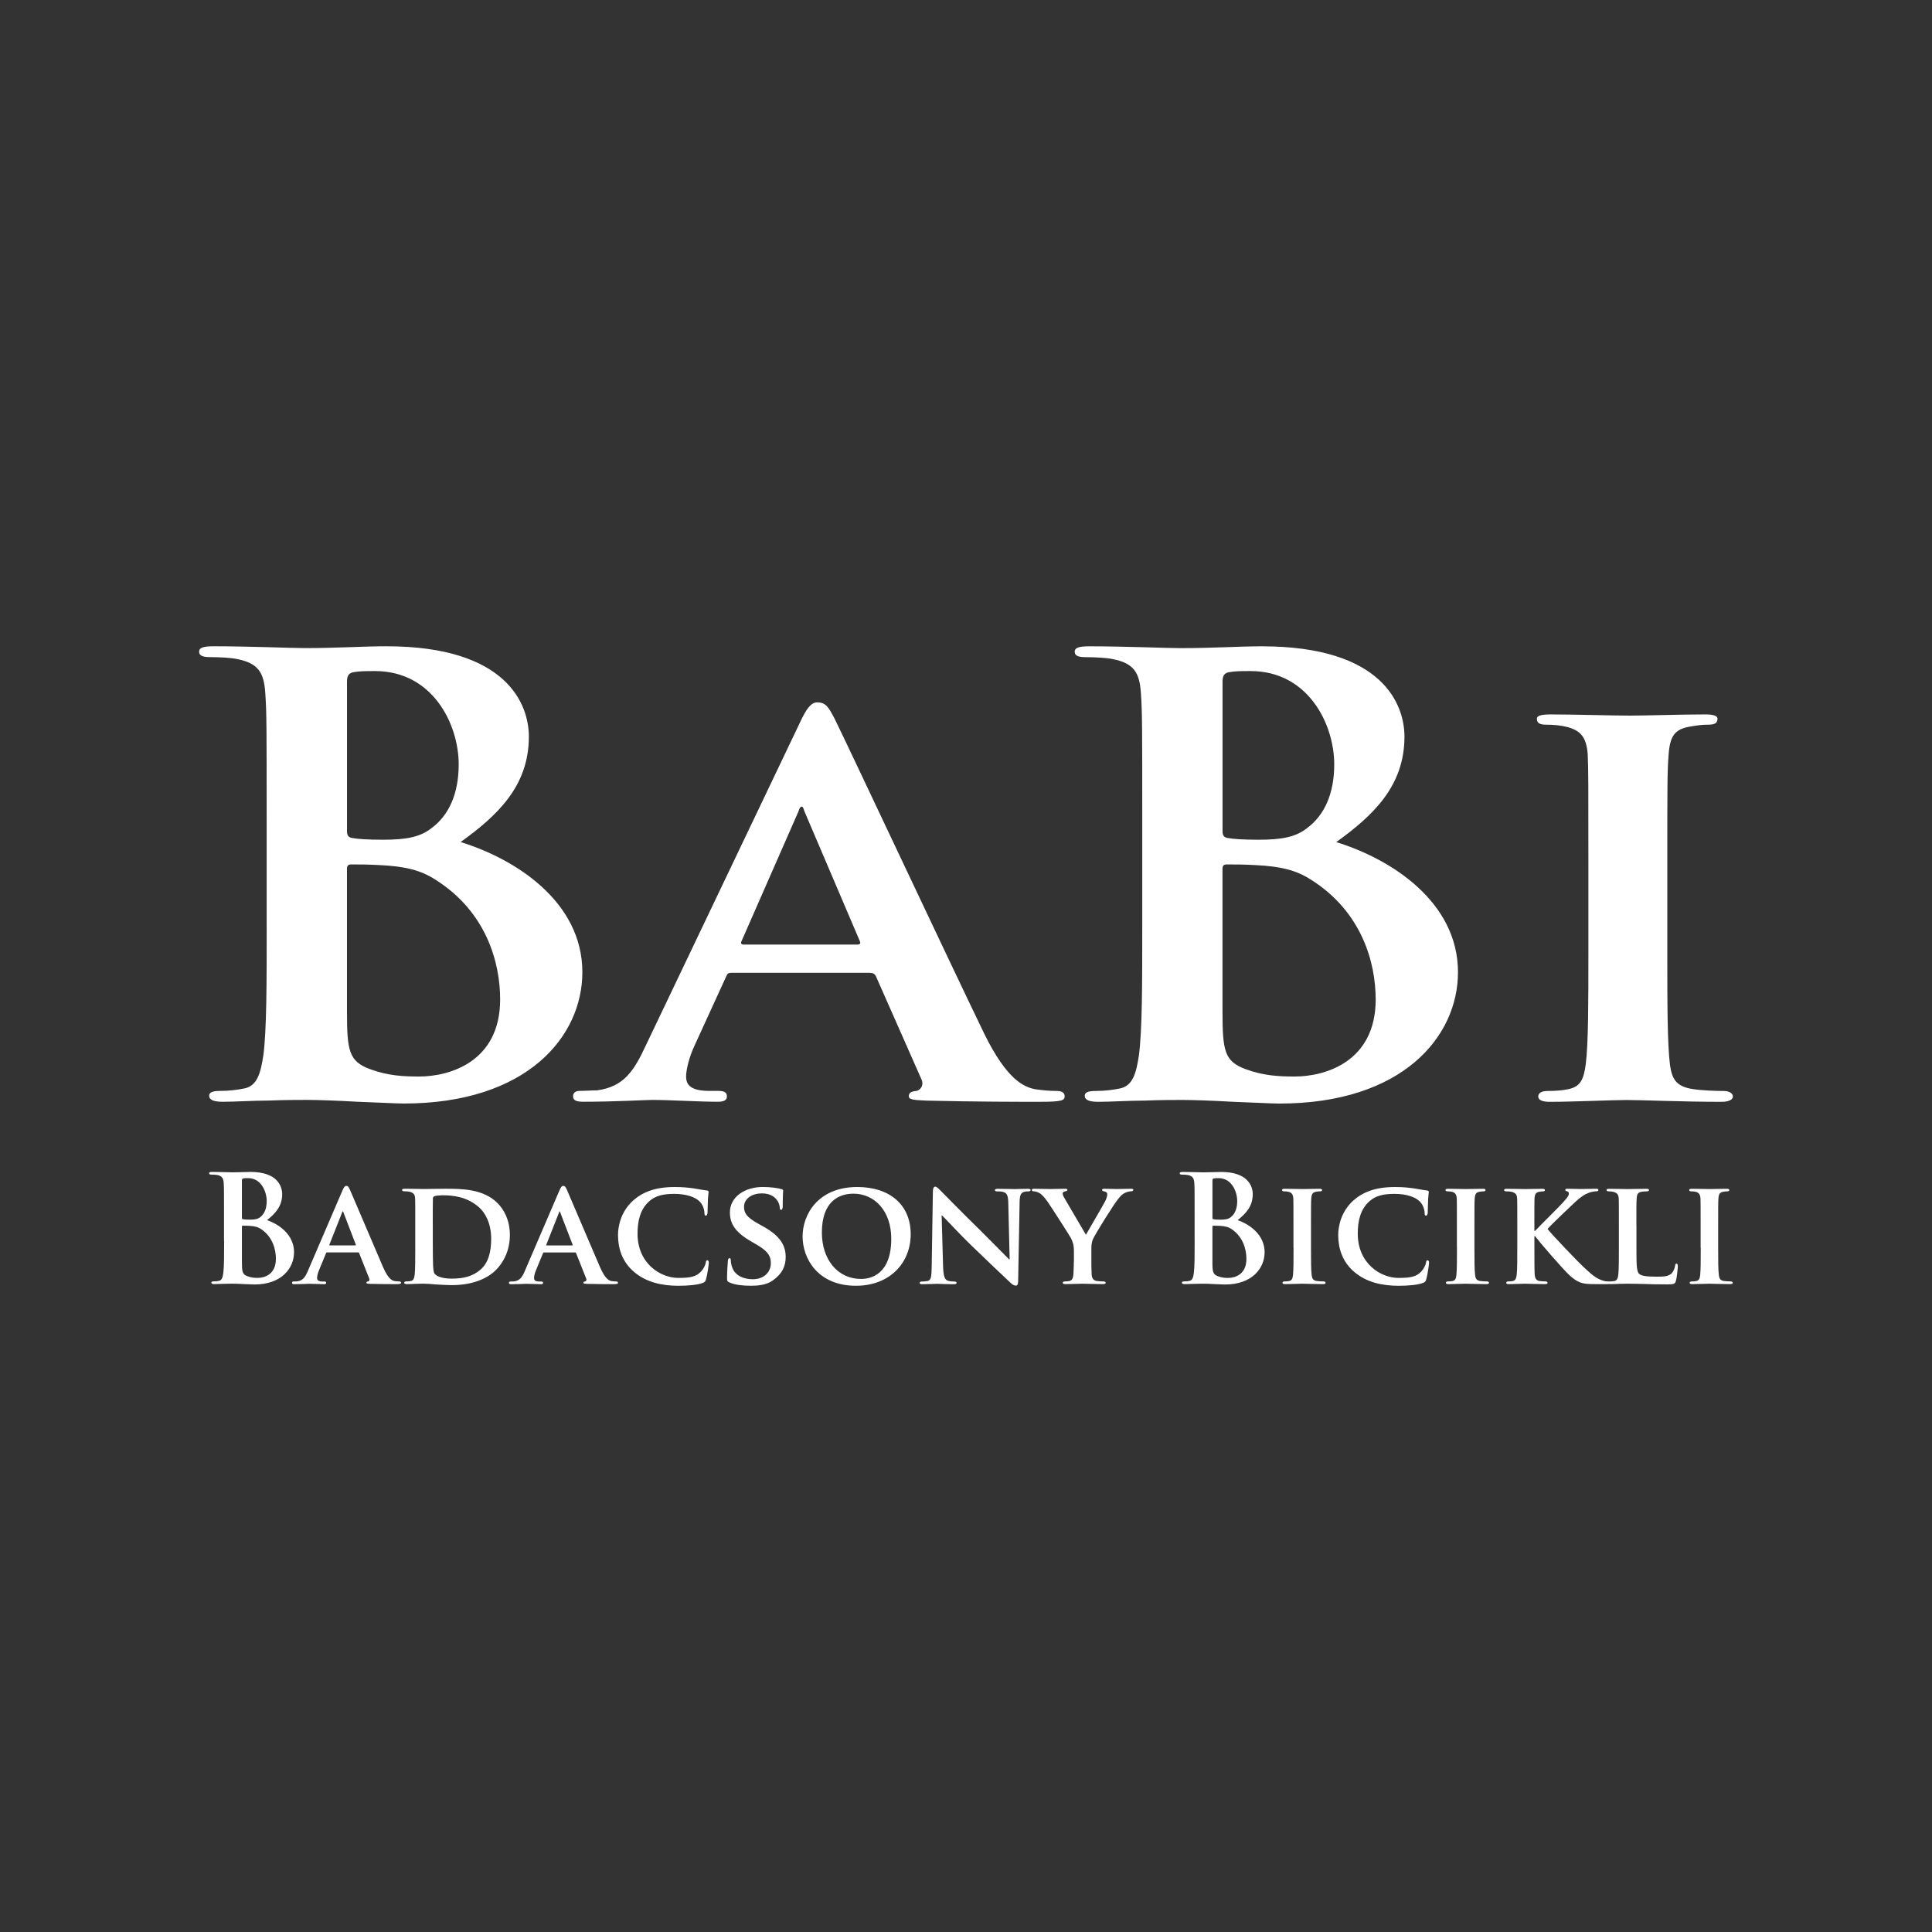 <?xml version="1.0" encoding="UTF-8" standalone="no"?>
<!-- Created with Inkscape (http://www.inkscape.org/) -->

<svg
   xmlns:dc="http://purl.org/dc/elements/1.1/"
   xmlns:cc="http://creativecommons.org/ns#"
   xmlns:rdf="http://www.w3.org/1999/02/22-rdf-syntax-ns#"
   xmlns:svg="http://www.w3.org/2000/svg"
   xmlns="http://www.w3.org/2000/svg"
   xmlns:sodipodi="http://sodipodi.sourceforge.net/DTD/sodipodi-0.dtd"
   xmlns:inkscape="http://www.inkscape.org/namespaces/inkscape"
   width="400"
   height="400"
   preserveAspectRatio="xMidYMid meet"
   viewBox="0 0 100 100"
   id="svg3091"
   version="1.1"
   inkscape:version="0.91 r13725"
   sodipodi:docname="icon-logo.svg">
  <rect x="0" y="0" width="100" height="100" fill="#333333" stroke="none"/>
  <defs
     id="defs3093" />
  <sodipodi:namedview
     id="base"
     pagecolor="#6b5e3f"
     bordercolor="#666666"
     borderopacity="1.0"
     inkscape:pageopacity="0.53333333"
     inkscape:pageshadow="2"
     inkscape:zoom="0.35"
     inkscape:cx="-376.5721"
     inkscape:cy="49.884027"
     inkscape:document-units="px"
     inkscape:current-layer="layer1"
     showgrid="false"
     fit-margin-top="0"
     fit-margin-left="0"
     fit-margin-right="0"
     fit-margin-bottom="0"
     inkscape:window-width="1266"
     inkscape:window-height="759"
     inkscape:window-x="653"
     inkscape:window-y="78"
     inkscape:window-maximized="0"
     showguides="true"
     inkscape:guide-bbox="true">
    <sodipodi:guide
       orientation="1,0"
       position="50.714,70.714"
       id="guide3031"
       inkscape:label=""
       inkscape:color="rgb(0,0,255)" />
    <sodipodi:guide
       position="50,50"
       orientation="0,1"
       id="guide3440"
       inkscape:label=""
       inkscape:color="rgb(0,0,255)" />
    <sodipodi:guide
       position="91.671,92.5"
       orientation="0,1"
       id="guide3442"
       inkscape:label=""
       inkscape:color="rgb(0,0,255)" />
    <sodipodi:guide
       position="82.833,7.5"
       orientation="0,1"
       id="guide3444"
       inkscape:label=""
       inkscape:color="rgb(0,0,255)" />
    <sodipodi:guide
       position="7.5,50"
       orientation="1,0"
       id="guide3446"
       inkscape:label=""
       inkscape:color="rgb(0,0,255)" />
    <sodipodi:guide
       position="92.5,50"
       orientation="1,0"
       id="guide3448"
       inkscape:label=""
       inkscape:color="rgb(0,0,255)" />
  </sodipodi:namedview>
  <g
     inkscape:label="1. réteg"
     inkscape:groupmode="layer"
     id="layer1"
     transform="translate(-328.937,-486.295)">
    <path
       d="m 342.741,534.28 c 0,2.868 0,5.332 -0.173,6.641 -0.139,0.905 -0.312,1.59 -1.003,1.715 -0.312,0.062 -0.728,0.125 -1.247,0.125 -0.416,0 -0.554,0.093 -0.554,0.249 0,0.219 0.242,0.312 0.692,0.312 0.692,0 1.592,-0.062 2.388,-0.062 0.831,-0.034 1.593,-0.034 1.973,-0.034 0.519,0 1.558,0.034 2.597,0.094 1.004,0.034 2.008,0.093 2.422,0.093 6.371,0 9.244,-3.461 9.244,-6.798 0,-3.648 -3.462,-5.862 -6.301,-6.735 1.905,-1.372 3.532,-2.9 3.532,-5.457 0,-1.653 -1.108,-4.677 -7.374,-4.677 -1.177,0 -2.528,0.094 -4.224,0.094 -0.692,0 -2.874,-0.094 -4.709,-0.094 -0.519,0 -0.761,0.062 -0.761,0.281 0,0.218 0.207,0.281 0.588,0.281 0.485,0 1.073,0.035 1.35,0.094 1.143,0.218 1.419,0.717 1.488,1.777 0.07,0.997 0.07,1.871 0.07,6.61 l 0,5.489 z m -2.203,16.255 c 0,0.706 0,1.312 -0.041,1.635 -0.028,0.222 -0.07,0.391 -0.223,0.422 -0.069,0.014 -0.161,0.028 -0.276,0.028 -0.092,0 -0.123,0.021 -0.123,0.062 0,0.055 0.055,0.077 0.153,0.077 0.154,0 0.353,-0.014 0.53,-0.014 0.184,-0.007 0.353,-0.007 0.437,-0.007 0.115,0 0.345,0.007 0.575,0.021 0.223,0.007 0.445,0.021 0.537,0.021 1.413,0 2.049,-0.852 2.049,-1.673 0,-0.898 -0.768,-1.443 -1.397,-1.658 0.422,-0.337 0.783,-0.713 0.783,-1.343 0,-0.407 -0.246,-1.152 -1.635,-1.152 -0.261,0 -0.56,0.021 -0.936,0.021 -0.154,0 -0.638,-0.021 -1.044,-0.021 -0.115,0 -0.168,0.014 -0.168,0.07 0,0.055 0.048,0.069 0.13,0.069 0.108,0 0.238,0.007 0.299,0.021 0.253,0.055 0.315,0.177 0.33,0.438 0.014,0.245 0.014,0.46 0.014,1.627 l 0,1.351 z m 0.921,-3.116 c 0,-0.085 0.014,-0.115 0.069,-0.13 0.076,-0.014 0.146,-0.014 0.254,-0.014 0.66,0 0.959,0.676 0.959,1.19 0,0.376 -0.115,0.653 -0.314,0.814 -0.131,0.115 -0.3,0.145 -0.553,0.145 -0.176,0 -0.292,-0.007 -0.361,-0.021 -0.034,-0.007 -0.055,-0.021 -0.055,-0.085 l 0,-1.895 z m 1.758,4.037 c 0,0.798 -0.584,0.982 -0.929,0.982 -0.176,0 -0.353,-0.007 -0.56,-0.092 -0.246,-0.1 -0.269,-0.231 -0.269,-0.736 l 0,-1.819 c 0,-0.041 0.014,-0.055 0.048,-0.055 0.115,0 0.192,0 0.33,0.007 0.299,0.014 0.476,0.07 0.637,0.184 0.583,0.407 0.745,1.051 0.745,1.527 z m 4.244,-0.338 c 0.028,0 0.055,0.007 0.069,0.048 l 0.522,1.312 c 0.028,0.076 -0.014,0.138 -0.062,0.145 -0.07,0.007 -0.085,0.028 -0.085,0.069 0,0.048 0.076,0.048 0.2,0.055 0.568,0.014 1.059,0.014 1.297,0.014 0.254,0 0.292,-0.014 0.292,-0.07 0,-0.048 -0.034,-0.069 -0.092,-0.069 -0.078,0 -0.154,-0.007 -0.254,-0.021 -0.123,-0.028 -0.315,-0.114 -0.576,-0.702 -0.429,-0.986 -1.558,-3.657 -1.719,-4.017 -0.069,-0.146 -0.1,-0.207 -0.2,-0.207 -0.069,0 -0.123,0.076 -0.2,0.261 l -1.765,4.106 c -0.139,0.33 -0.254,0.53 -0.56,0.576 -0.062,0 -0.138,0.007 -0.2,0.007 -0.055,0 -0.076,0.028 -0.076,0.069 0,0.055 0.041,0.07 0.122,0.07 0.353,0 0.715,-0.021 0.784,-0.021 0.215,0 0.529,0.021 0.752,0.021 0.07,0 0.108,-0.014 0.108,-0.07 0,-0.041 -0.014,-0.069 -0.1,-0.069 l -0.099,0 c -0.207,0 -0.269,-0.069 -0.269,-0.184 0,-0.076 0.028,-0.237 0.099,-0.398 l 0.361,-0.875 c 0.014,-0.041 0.021,-0.048 0.062,-0.048 l 1.589,0 z m -1.45,-0.361 c -0.021,0 -0.041,-0.014 -0.021,-0.048 l 0.652,-1.651 c 0.007,-0.021 0.014,-0.062 0.041,-0.062 0.014,0 0.021,0.041 0.034,0.062 l 0.636,1.658 c 0.007,0.021 0,0.041 -0.028,0.041 l -1.305,0 z m 4.42,0.108 c 0,0.598 0,1.113 -0.028,1.389 -0.021,0.192 -0.062,0.315 -0.199,0.345 -0.062,0.014 -0.139,0.021 -0.239,0.021 -0.083,0 -0.107,0.041 -0.107,0.069 0,0.048 0.048,0.07 0.13,0.07 0.138,0 0.307,-0.007 0.467,-0.014 0.162,0 0.308,-0.007 0.385,-0.007 0.168,0 0.414,0.014 0.682,0.041 0.269,0.014 0.56,0.034 0.806,0.034 1.243,0 1.957,-0.46 2.264,-0.768 0.383,-0.376 0.736,-0.997 0.736,-1.819 0,-0.775 -0.3,-1.32 -0.637,-1.657 -0.737,-0.745 -1.873,-0.745 -2.717,-0.745 -0.407,0 -0.891,0.014 -1.098,0.014 -0.192,0 -0.622,-0.014 -0.975,-0.014 -0.1,0 -0.154,0.014 -0.154,0.062 0,0.048 0.048,0.07 0.116,0.07 0.099,0 0.215,0.007 0.269,0.021 0.215,0.062 0.276,0.13 0.292,0.353 0.007,0.207 0.007,0.392 0.007,1.381 l 0,1.152 z m 0.906,-1.251 c 0,-0.514 0,-1.051 0.007,-1.274 0,-0.076 0.021,-0.107 0.084,-0.13 0.055,-0.028 0.276,-0.048 0.415,-0.048 0.529,0 1.266,0.069 1.888,0.622 0.299,0.261 0.629,0.798 0.629,1.627 0,0.676 -0.139,1.258 -0.576,1.62 -0.407,0.337 -0.86,0.445 -1.473,0.445 -0.53,0 -0.798,-0.139 -0.883,-0.261 -0.055,-0.07 -0.069,-0.3 -0.076,-0.461 -0.007,-0.13 -0.014,-0.629 -0.014,-1.32 l 0,-0.821 z m 7.353,1.505 c 0.028,0 0.055,0.007 0.069,0.048 l 0.522,1.312 c 0.034,0.076 -0.014,0.138 -0.062,0.145 -0.069,0.007 -0.084,0.028 -0.084,0.069 0,0.048 0.076,0.048 0.2,0.055 0.567,0.014 1.059,0.014 1.296,0.014 0.254,0 0.292,-0.014 0.292,-0.07 0,-0.048 -0.035,-0.069 -0.092,-0.069 -0.078,0 -0.154,-0.007 -0.253,-0.021 -0.123,-0.028 -0.315,-0.114 -0.576,-0.702 -0.43,-0.985 -1.558,-3.657 -1.719,-4.017 -0.069,-0.146 -0.1,-0.207 -0.2,-0.207 -0.069,0 -0.123,0.076 -0.2,0.261 l -1.765,4.106 c -0.138,0.33 -0.253,0.53 -0.56,0.576 -0.062,0 -0.138,0.007 -0.2,0.007 -0.055,0 -0.077,0.028 -0.077,0.069 0,0.055 0.041,0.07 0.123,0.07 0.353,0 0.714,-0.021 0.783,-0.021 0.214,0 0.529,0.021 0.752,0.021 0.069,0 0.108,-0.014 0.108,-0.07 0,-0.041 -0.014,-0.069 -0.1,-0.069 l -0.099,0 c -0.207,0 -0.268,-0.069 -0.268,-0.184 0,-0.076 0.028,-0.237 0.099,-0.398 l 0.361,-0.874 c 0.014,-0.041 0.021,-0.048 0.062,-0.048 l 1.589,0 z m -1.451,-0.361 c -0.021,0 -0.041,-0.014 -0.021,-0.048 l 0.652,-1.651 c 0.007,-0.021 0.014,-0.062 0.034,-0.062 0.014,0 0.021,0.041 0.034,0.062 l 0.637,1.658 c 0.007,0.021 0,0.041 -0.028,0.041 l -1.305,0 z m 6.846,2.088 c 0.438,0 0.952,-0.041 1.221,-0.145 0.115,-0.048 0.146,-0.077 0.176,-0.192 0.069,-0.222 0.145,-0.791 0.145,-0.867 0,-0.055 -0.028,-0.115 -0.076,-0.115 -0.055,0 -0.069,0.028 -0.084,0.13 -0.021,0.123 -0.115,0.307 -0.23,0.437 -0.269,0.299 -0.599,0.345 -1.197,0.345 -0.906,0 -2.103,-0.736 -2.103,-2.287 0,-0.637 0.123,-1.266 0.622,-1.696 0.307,-0.261 0.683,-0.367 1.274,-0.367 0.622,0 1.075,0.161 1.305,0.383 0.17,0.168 0.254,0.398 0.261,0.606 0,0.084 0.014,0.138 0.069,0.138 0.062,0 0.084,-0.069 0.092,-0.161 0.007,-0.131 0.007,-0.492 0.021,-0.706 0.014,-0.23 0.034,-0.307 0.034,-0.361 0,-0.035 -0.021,-0.069 -0.099,-0.076 -0.2,-0.021 -0.423,-0.069 -0.676,-0.108 -0.307,-0.041 -0.56,-0.069 -0.983,-0.069 -1.006,0 -1.65,0.261 -2.141,0.691 -0.645,0.576 -0.791,1.343 -0.791,1.789 0,0.629 0.176,1.366 0.845,1.926 0.614,0.514 1.397,0.707 2.317,0.707 z m 3.715,0 c 0.361,0 0.806,-0.041 1.128,-0.269 0.491,-0.345 0.676,-0.737 0.676,-1.22 0,-0.591 -0.276,-1.09 -1.166,-1.582 l -0.276,-0.154 c -0.607,-0.337 -0.714,-0.567 -0.714,-0.858 0,-0.446 0.438,-0.699 0.921,-0.699 0.438,0 0.652,0.184 0.752,0.307 0.146,0.168 0.177,0.368 0.177,0.429 0,0.077 0.021,0.115 0.069,0.115 0.055,0 0.084,-0.069 0.084,-0.207 0,-0.514 0.021,-0.698 0.021,-0.782 0,-0.048 -0.028,-0.07 -0.092,-0.085 -0.176,-0.048 -0.521,-0.108 -0.959,-0.108 -0.936,0 -1.704,0.515 -1.704,1.313 0,0.574 0.261,1.013 1.059,1.481 l 0.392,0.23 c 0.598,0.353 0.667,0.637 0.667,0.922 0,0.46 -0.353,0.829 -0.936,0.829 -0.422,0 -0.929,-0.161 -1.074,-0.646 -0.041,-0.114 -0.062,-0.252 -0.062,-0.337 0,-0.048 -0.007,-0.108 -0.069,-0.108 -0.055,0 -0.084,0.069 -0.084,0.169 -0.007,0.107 -0.041,0.514 -0.041,0.867 0,0.145 0.021,0.176 0.13,0.223 0.291,0.13 0.706,0.169 1.097,0.169 z m 5.442,0 c 1.742,0 2.833,-1.175 2.833,-2.671 0,-1.497 -1.06,-2.441 -2.764,-2.441 -2.049,0 -2.832,1.443 -2.832,2.556 0,1.16 0.798,2.556 2.763,2.556 z m 0.276,-0.354 c -1.274,0 -2.041,-1.059 -2.041,-2.402 0,-1.611 0.882,-2.011 1.635,-2.011 1.089,0 1.957,0.89 1.957,2.333 0,1.858 -1.075,2.08 -1.55,2.08 z m 4.16,-3.284 0.021,0 c 0.131,0.115 0.843,0.905 1.58,1.612 0.706,0.682 1.55,1.489 1.972,1.88 0.069,0.069 0.163,0.138 0.277,0.138 0.055,0 0.108,-0.062 0.108,-0.207 l 0.076,-4.113 c 0.007,-0.368 0.062,-0.484 0.246,-0.537 0.084,-0.021 0.138,-0.021 0.207,-0.021 0.076,0 0.114,-0.028 0.114,-0.07 0,-0.055 -0.062,-0.062 -0.154,-0.062 -0.33,0 -0.583,0.014 -0.66,0.014 -0.147,0 -0.508,-0.014 -0.861,-0.014 -0.099,0 -0.169,0.007 -0.169,0.062 0,0.041 0.021,0.07 0.108,0.07 0.092,0 0.254,0 0.354,0.041 0.161,0.062 0.223,0.176 0.23,0.576 l 0.069,2.901 -0.028,0 c -0.099,-0.092 -0.998,-1.013 -1.457,-1.466 -0.983,-0.959 -1.994,-1.996 -2.079,-2.08 -0.116,-0.116 -0.207,-0.215 -0.292,-0.215 -0.069,0 -0.116,0.092 -0.116,0.222 l -0.062,3.869 c -0.007,0.567 -0.028,0.744 -0.207,0.79 -0.092,0.021 -0.215,0.028 -0.307,0.028 -0.062,0 -0.108,0.028 -0.108,0.069 0,0.062 0.062,0.07 0.154,0.07 0.345,0 0.668,-0.021 0.729,-0.021 0.123,0 0.437,0.021 0.874,0.021 0.092,0 0.154,-0.014 0.154,-0.07 0,-0.041 -0.041,-0.069 -0.116,-0.069 -0.108,0 -0.239,-0.007 -0.354,-0.048 -0.129,-0.048 -0.214,-0.199 -0.229,-0.706 l -0.076,-2.663 z m 6.839,2.394 c 0,0.108 0,0.376 -0.021,0.653 -0.014,0.192 -0.069,0.315 -0.207,0.345 -0.062,0.014 -0.146,0.021 -0.238,0.021 -0.077,0 -0.108,0.041 -0.108,0.069 0,0.055 0.055,0.07 0.146,0.07 0.253,0 0.706,-0.021 0.875,-0.021 0.184,0 0.637,0.021 1.059,0.021 0.092,0 0.146,-0.021 0.146,-0.07 0,-0.028 -0.041,-0.069 -0.116,-0.069 -0.092,0 -0.238,-0.007 -0.337,-0.021 -0.2,-0.028 -0.261,-0.153 -0.276,-0.345 -0.014,-0.276 -0.014,-0.545 -0.014,-0.653 l 0,-0.521 c 0,-0.215 -0.014,-0.415 0.085,-0.652 0.123,-0.276 1.09,-1.827 1.312,-2.089 0.147,-0.176 0.207,-0.237 0.353,-0.307 0.1,-0.048 0.223,-0.076 0.292,-0.076 0.077,0 0.13,-0.028 0.13,-0.077 0,-0.041 -0.048,-0.055 -0.123,-0.055 -0.13,0 -0.576,0.014 -0.721,0.014 -0.199,0 -0.437,-0.014 -0.66,-0.014 -0.076,0 -0.114,0.014 -0.114,0.062 0,0.055 0.062,0.062 0.122,0.077 0.115,0.021 0.147,0.084 0.147,0.146 0,0.084 -0.034,0.2 -0.1,0.345 -0.099,0.2 -0.921,1.597 -1.005,1.75 -0.115,-0.184 -0.998,-1.712 -1.12,-1.911 -0.055,-0.092 -0.084,-0.169 -0.084,-0.223 0,-0.055 0.034,-0.085 0.092,-0.099 0.107,-0.034 0.153,-0.034 0.153,-0.085 0,-0.048 -0.041,-0.062 -0.1,-0.062 -0.307,0 -0.621,0.014 -0.767,0.014 -0.223,0 -0.729,-0.014 -0.844,-0.014 -0.085,0 -0.131,0.014 -0.131,0.062 0,0.048 0.048,0.07 0.099,0.07 0.085,0 0.2,0.041 0.285,0.084 0.13,0.069 0.268,0.223 0.437,0.461 0.238,0.345 1.159,1.781 1.205,1.88 0.092,0.192 0.154,0.33 0.154,0.683 l 0,0.537 z m 6.255,-1.066 c 0,0.706 0,1.312 -0.041,1.635 -0.028,0.222 -0.069,0.391 -0.222,0.422 -0.069,0.014 -0.161,0.028 -0.276,0.028 -0.092,0 -0.123,0.021 -0.123,0.062 0,0.055 0.055,0.077 0.154,0.077 0.153,0 0.353,-0.014 0.529,-0.014 0.184,-0.007 0.353,-0.007 0.438,-0.007 0.114,0 0.345,0.007 0.575,0.021 0.223,0.007 0.445,0.021 0.538,0.021 1.412,0 2.049,-0.852 2.049,-1.673 0,-0.898 -0.768,-1.443 -1.397,-1.658 0.422,-0.337 0.783,-0.713 0.783,-1.343 0,-0.407 -0.245,-1.152 -1.635,-1.152 -0.261,0 -0.56,0.021 -0.936,0.021 -0.154,0 -0.638,-0.021 -1.043,-0.021 -0.116,0 -0.169,0.014 -0.169,0.07 0,0.055 0.048,0.069 0.13,0.069 0.108,0 0.239,0.007 0.3,0.021 0.254,0.055 0.315,0.177 0.33,0.438 0.014,0.245 0.014,0.46 0.014,1.627 l 0,1.351 z m 0.921,-3.116 c 0,-0.085 0.014,-0.115 0.069,-0.13 0.078,-0.014 0.147,-0.014 0.254,-0.014 0.66,0 0.959,0.676 0.959,1.19 0,0.376 -0.114,0.653 -0.314,0.814 -0.131,0.115 -0.299,0.145 -0.553,0.145 -0.176,0 -0.291,-0.007 -0.36,-0.021 -0.034,-0.007 -0.055,-0.021 -0.055,-0.085 l 0,-1.896 z m 1.758,4.037 c 0,0.798 -0.583,0.982 -0.929,0.982 -0.176,0 -0.353,-0.007 -0.56,-0.092 -0.246,-0.1 -0.27,-0.231 -0.27,-0.736 l 0,-1.819 c 0,-0.041 0.014,-0.055 0.048,-0.055 0.115,0 0.192,0 0.33,0.007 0.298,0.014 0.476,0.07 0.637,0.184 0.583,0.407 0.744,1.051 0.744,1.527 z m 2.44,-0.591 c 0,0.629 0,1.151 -0.028,1.42 -0.021,0.192 -0.062,0.284 -0.199,0.314 -0.062,0.014 -0.138,0.021 -0.239,0.021 -0.084,0 -0.108,0.041 -0.108,0.069 0,0.048 0.048,0.07 0.13,0.07 0.27,0 0.73,-0.021 0.883,-0.021 0.184,0 0.645,0.021 1.09,0.021 0.076,0 0.13,-0.021 0.13,-0.07 0,-0.028 -0.028,-0.069 -0.107,-0.069 -0.099,0 -0.254,-0.007 -0.346,-0.021 -0.2,-0.028 -0.245,-0.131 -0.268,-0.307 -0.035,-0.276 -0.035,-0.798 -0.035,-1.428 l 0,-1.152 c 0,-0.989 0,-1.174 0.014,-1.381 0.014,-0.23 0.069,-0.322 0.254,-0.353 0.076,-0.014 0.13,-0.021 0.199,-0.021 0.069,0 0.108,-0.014 0.108,-0.077 0,-0.041 -0.055,-0.055 -0.139,-0.055 -0.261,0 -0.699,0.014 -0.867,0.014 -0.192,0 -0.652,-0.014 -0.906,-0.014 -0.108,0 -0.161,0.014 -0.161,0.055 0,0.062 0.041,0.077 0.108,0.077 0.084,0 0.169,0.007 0.245,0.028 0.145,0.048 0.215,0.123 0.23,0.345 0.007,0.207 0.007,0.392 0.007,1.381 l 0,1.152 z m 5.473,1.98 c 0.438,0 0.952,-0.041 1.221,-0.145 0.116,-0.048 0.146,-0.077 0.176,-0.192 0.069,-0.222 0.145,-0.791 0.145,-0.867 0,-0.055 -0.028,-0.115 -0.076,-0.115 -0.055,0 -0.069,0.028 -0.084,0.13 -0.021,0.123 -0.114,0.307 -0.23,0.437 -0.269,0.299 -0.599,0.345 -1.198,0.345 -0.905,0 -2.103,-0.736 -2.103,-2.287 0,-0.637 0.123,-1.266 0.622,-1.696 0.307,-0.261 0.682,-0.367 1.273,-0.367 0.622,0 1.075,0.161 1.305,0.383 0.169,0.168 0.253,0.398 0.261,0.606 0,0.084 0.014,0.138 0.069,0.138 0.062,0 0.084,-0.069 0.092,-0.161 0.007,-0.131 0.007,-0.491 0.021,-0.706 0.014,-0.23 0.034,-0.307 0.034,-0.361 0,-0.034 -0.021,-0.069 -0.099,-0.076 -0.2,-0.021 -0.423,-0.069 -0.676,-0.108 -0.307,-0.041 -0.56,-0.069 -0.983,-0.069 -1.005,0 -1.649,0.261 -2.141,0.691 -0.645,0.576 -0.79,1.343 -0.79,1.789 0,0.629 0.176,1.366 0.844,1.926 0.614,0.514 1.397,0.707 2.317,0.707 z m 2.985,-1.98 c 0,0.629 0,1.151 -0.028,1.42 -0.021,0.192 -0.062,0.284 -0.199,0.314 -0.062,0.014 -0.138,0.021 -0.239,0.021 -0.084,0 -0.107,0.041 -0.107,0.069 0,0.048 0.048,0.07 0.13,0.07 0.269,0 0.729,-0.021 0.882,-0.021 0.184,0 0.645,0.021 1.09,0.021 0.077,0 0.13,-0.021 0.13,-0.07 0,-0.028 -0.028,-0.069 -0.107,-0.069 -0.099,0 -0.253,-0.007 -0.345,-0.021 -0.2,-0.028 -0.245,-0.131 -0.268,-0.307 -0.034,-0.276 -0.034,-0.798 -0.034,-1.428 l 0,-1.152 c 0,-0.989 0,-1.174 0.014,-1.381 0.014,-0.23 0.069,-0.322 0.253,-0.353 0.077,-0.014 0.13,-0.021 0.199,-0.021 0.069,0 0.108,-0.014 0.108,-0.077 0,-0.041 -0.055,-0.055 -0.139,-0.055 -0.261,0 -0.698,0.014 -0.867,0.014 -0.192,0 -0.652,-0.014 -0.905,-0.014 -0.108,0 -0.161,0.014 -0.161,0.055 0,0.062 0.041,0.077 0.108,0.077 0.084,0 0.169,0.007 0.245,0.028 0.145,0.048 0.215,0.123 0.23,0.345 0.007,0.207 0.007,0.392 0.007,1.381 l 0,1.152 z m 4.007,-1.152 c 0,-0.989 0,-1.174 0.007,-1.381 0.014,-0.23 0.069,-0.322 0.253,-0.353 0.084,-0.014 0.123,-0.021 0.192,-0.021 0.055,0 0.092,-0.021 0.092,-0.07 0,-0.048 -0.048,-0.062 -0.147,-0.062 -0.222,0 -0.706,0.014 -0.867,0.014 -0.161,0 -0.59,-0.014 -0.943,-0.014 -0.101,0 -0.154,0.014 -0.154,0.062 0,0.048 0.048,0.07 0.114,0.07 0.099,0 0.215,0.007 0.27,0.021 0.214,0.062 0.276,0.13 0.292,0.353 0.007,0.207 0.007,0.392 0.007,1.381 l 0,1.152 c 0,0.598 0,1.113 -0.028,1.389 -0.021,0.192 -0.062,0.315 -0.199,0.345 -0.062,0.014 -0.138,0.021 -0.239,0.021 -0.083,0 -0.107,0.041 -0.107,0.069 0,0.048 0.048,0.07 0.13,0.07 0.27,0 0.699,-0.021 0.852,-0.021 0.169,0 0.652,0.021 1.028,0.021 0.076,0 0.13,-0.021 0.13,-0.07 0,-0.028 -0.034,-0.069 -0.092,-0.069 -0.085,0 -0.238,-0.007 -0.33,-0.021 -0.169,-0.028 -0.23,-0.153 -0.245,-0.337 -0.014,-0.285 -0.014,-0.799 -0.014,-1.397 l 0,-0.591 0.035,0 0.069,0.092 c 0.146,0.2 1.443,1.704 1.735,1.957 0.292,0.254 0.514,0.392 0.874,0.422 0.146,0.014 0.27,0.014 0.468,0.014 l 0.591,0 c 0.123,0 0.161,-0.021 0.161,-0.07 0,-0.041 -0.041,-0.069 -0.092,-0.069 -0.077,0 -0.215,0 -0.414,-0.084 -0.361,-0.146 -0.622,-0.429 -0.921,-0.698 -0.261,-0.246 -1.589,-1.627 -1.827,-1.934 0.207,-0.238 1.213,-1.19 1.427,-1.389 0.285,-0.268 0.5,-0.407 0.715,-0.484 0.122,-0.048 0.292,-0.076 0.392,-0.076 0.062,0 0.099,-0.021 0.099,-0.07 0,-0.048 -0.048,-0.062 -0.116,-0.062 -0.207,0 -0.583,0.014 -0.79,0.014 -0.184,0 -0.553,-0.014 -0.699,-0.014 -0.069,0 -0.108,0.014 -0.108,0.062 0,0.041 0.028,0.055 0.092,0.07 0.062,0.014 0.092,0.062 0.092,0.131 0,0.114 -0.146,0.268 -0.338,0.483 -0.2,0.223 -1.182,1.19 -1.412,1.436 l -0.034,0 0,-0.292 z m 5.28,0 c 0,-0.989 0,-1.174 0.014,-1.381 0.014,-0.23 0.069,-0.322 0.254,-0.353 0.076,-0.014 0.184,-0.021 0.261,-0.021 0.085,0 0.123,-0.021 0.123,-0.07 0,-0.048 -0.048,-0.062 -0.146,-0.062 -0.261,0 -0.813,0.014 -0.975,0.014 -0.184,0 -0.614,-0.014 -0.929,-0.014 -0.099,0 -0.146,0.014 -0.146,0.062 0,0.048 0.041,0.07 0.116,0.07 0.085,0 0.168,0.007 0.223,0.021 0.215,0.062 0.275,0.13 0.292,0.353 0.007,0.207 0.007,0.392 0.007,1.381 l 0,1.152 c 0,0.598 0,1.113 -0.028,1.389 -0.021,0.192 -0.062,0.315 -0.199,0.345 -0.062,0.014 -0.138,0.021 -0.239,0.021 -0.084,0 -0.107,0.041 -0.107,0.069 0,0.048 0.048,0.07 0.13,0.07 0.139,0 0.307,-0.007 0.469,-0.014 0.161,0 0.307,-0.007 0.384,-0.007 0.276,0 0.56,0.007 0.898,0.014 0.338,0.014 0.73,0.021 1.213,0.021 0.353,0 0.384,-0.034 0.43,-0.177 0.055,-0.191 0.099,-0.676 0.099,-0.752 0,-0.076 -0.014,-0.145 -0.062,-0.145 -0.055,0 -0.069,0.035 -0.076,0.099 -0.014,0.122 -0.085,0.307 -0.168,0.392 -0.169,0.176 -0.431,0.184 -0.791,0.184 -0.522,0 -0.783,-0.041 -0.898,-0.139 -0.146,-0.123 -0.146,-0.536 -0.146,-1.374 l 0,-1.152 z m 3.331,1.152 c 0,0.629 0,1.151 -0.028,1.42 -0.021,0.192 -0.062,0.284 -0.2,0.314 -0.062,0.014 -0.138,0.021 -0.239,0.021 -0.084,0 -0.107,0.041 -0.107,0.069 0,0.048 0.048,0.07 0.13,0.07 0.269,0 0.729,-0.021 0.882,-0.021 0.184,0 0.645,0.021 1.09,0.021 0.076,0 0.13,-0.021 0.13,-0.07 0,-0.028 -0.028,-0.069 -0.107,-0.069 -0.099,0 -0.254,-0.007 -0.346,-0.021 -0.2,-0.028 -0.245,-0.131 -0.268,-0.307 -0.035,-0.276 -0.035,-0.798 -0.035,-1.428 l 0,-1.152 c 0,-0.989 0,-1.174 0.014,-1.381 0.014,-0.23 0.069,-0.322 0.254,-0.353 0.076,-0.014 0.13,-0.021 0.199,-0.021 0.07,0 0.108,-0.014 0.108,-0.077 0,-0.041 -0.055,-0.055 -0.139,-0.055 -0.261,0 -0.698,0.014 -0.867,0.014 -0.192,0 -0.652,-0.014 -0.906,-0.014 -0.108,0 -0.161,0.014 -0.161,0.055 0,0.062 0.041,0.077 0.108,0.077 0.084,0 0.17,0.007 0.245,0.028 0.145,0.048 0.215,0.123 0.23,0.345 0.007,0.207 0.007,0.392 0.007,1.381 l 0,1.152 z m -70.07,-29.244 c 0,-0.343 0.069,-0.468 0.312,-0.531 0.347,-0.062 0.658,-0.062 1.142,-0.062 2.978,0 4.328,2.744 4.328,4.833 0,1.528 -0.518,2.65 -1.419,3.305 -0.589,0.467 -1.35,0.592 -2.492,0.592 -0.797,0 -1.316,-0.034 -1.627,-0.094 -0.139,-0.034 -0.243,-0.094 -0.243,-0.343 l 0,-7.702 z m 7.928,16.401 c 0,3.243 -2.631,3.992 -4.189,3.992 -0.797,0 -1.593,-0.034 -2.528,-0.375 -1.108,-0.405 -1.211,-0.936 -1.211,-2.994 l 0,-7.39 c 0,-0.156 0.069,-0.218 0.207,-0.218 0.52,0 0.866,0 1.489,0.034 1.35,0.062 2.146,0.281 2.873,0.749 2.631,1.653 3.359,4.272 3.359,6.205 z m 19.144,-1.372 c 0.139,0 0.243,0.034 0.312,0.188 l 2.355,5.332 c 0.138,0.312 -0.07,0.562 -0.278,0.592 -0.311,0.028 -0.38,0.125 -0.38,0.281 0,0.187 0.345,0.187 0.899,0.218 2.562,0.062 4.778,0.062 5.851,0.062 1.143,0 1.316,-0.062 1.316,-0.281 0,-0.187 -0.139,-0.281 -0.415,-0.281 -0.346,0 -0.692,-0.028 -1.142,-0.094 -0.554,-0.125 -1.419,-0.462 -2.597,-2.852 -1.939,-4.007 -7.028,-14.858 -7.755,-16.324 -0.312,-0.593 -0.45,-0.842 -0.9,-0.842 -0.312,0 -0.554,0.312 -0.9,1.059 l -7.963,16.683 c -0.623,1.341 -1.142,2.151 -2.527,2.339 -0.276,0 -0.623,0.028 -0.9,0.028 -0.243,0 -0.346,0.125 -0.346,0.281 0,0.218 0.174,0.281 0.553,0.281 1.593,0 3.22,-0.094 3.532,-0.094 0.969,0 2.387,0.094 3.393,0.094 0.312,0 0.484,-0.062 0.484,-0.281 0,-0.156 -0.069,-0.281 -0.45,-0.281 l -0.451,0 c -0.934,0 -1.211,-0.281 -1.211,-0.748 0,-0.312 0.139,-0.967 0.449,-1.622 l 1.627,-3.554 c 0.069,-0.156 0.105,-0.188 0.277,-0.188 l 7.166,0 z m -6.542,-1.465 c -0.104,0 -0.174,-0.062 -0.104,-0.187 l 2.942,-6.704 c 0.034,-0.093 0.07,-0.249 0.174,-0.249 0.069,0 0.104,0.156 0.138,0.249 l 2.874,6.735 c 0.035,0.094 0,0.156 -0.139,0.156 l -5.885,0 z m 20.633,-0.904 c 0,2.868 0,5.332 -0.173,6.641 -0.138,0.905 -0.311,1.59 -1.004,1.715 -0.312,0.062 -0.727,0.125 -1.246,0.125 -0.415,0 -0.554,0.093 -0.554,0.249 0,0.219 0.242,0.312 0.692,0.312 0.692,0 1.593,-0.062 2.389,-0.062 0.83,-0.034 1.592,-0.034 1.974,-0.034 0.519,0 1.558,0.034 2.596,0.094 1.004,0.034 2.008,0.093 2.424,0.093 6.37,0 9.244,-3.461 9.244,-6.798 0,-3.648 -3.463,-5.862 -6.301,-6.735 1.905,-1.372 3.531,-2.9 3.531,-5.457 0,-1.653 -1.108,-4.677 -7.374,-4.677 -1.177,0 -2.527,0.094 -4.224,0.094 -0.693,0 -2.873,-0.094 -4.708,-0.094 -0.52,0 -0.762,0.062 -0.762,0.281 0,0.218 0.207,0.281 0.589,0.281 0.484,0 1.073,0.035 1.35,0.094 1.142,0.218 1.419,0.717 1.488,1.777 0.069,0.997 0.069,1.87 0.069,6.61 l 0,5.489 z m 4.155,-12.66 c 0,-0.343 0.07,-0.468 0.312,-0.531 0.346,-0.062 0.658,-0.062 1.142,-0.062 2.977,0 4.328,2.744 4.328,4.833 0,1.528 -0.52,2.65 -1.419,3.305 -0.589,0.467 -1.351,0.592 -2.493,0.592 -0.796,0 -1.315,-0.034 -1.626,-0.094 -0.139,-0.034 -0.243,-0.094 -0.243,-0.343 l 0,-7.702 z m 7.928,16.401 c 0,3.243 -2.631,3.992 -4.189,3.992 -0.796,0 -1.593,-0.034 -2.528,-0.375 -1.108,-0.405 -1.212,-0.936 -1.212,-2.994 l 0,-7.39 c 0,-0.156 0.07,-0.218 0.207,-0.218 0.52,0 0.866,0 1.489,0.034 1.351,0.062 2.146,0.281 2.873,0.749 2.631,1.653 3.359,4.272 3.359,6.205 z m 11.009,-2.401 c 0,2.557 0,4.678 -0.138,5.769 -0.105,0.78 -0.278,1.154 -0.901,1.278 -0.276,0.062 -0.622,0.094 -1.072,0.094 -0.381,0 -0.485,0.156 -0.485,0.281 0,0.187 0.207,0.281 0.589,0.281 1.211,0 3.288,-0.094 3.981,-0.094 0.83,0 2.908,0.094 4.916,0.094 0.346,0 0.589,-0.094 0.589,-0.281 0,-0.125 -0.139,-0.281 -0.485,-0.281 -0.449,0 -1.143,-0.028 -1.558,-0.094 -0.9,-0.125 -1.108,-0.529 -1.212,-1.247 -0.139,-1.122 -0.139,-3.243 -0.139,-5.8 l 0,-4.677 c 0,-4.023 0,-4.771 0.069,-5.613 0.07,-0.936 0.312,-1.309 1.143,-1.434 0.346,-0.062 0.589,-0.094 0.9,-0.094 0.312,0 0.485,-0.062 0.485,-0.312 0,-0.156 -0.243,-0.219 -0.623,-0.219 -1.177,0 -3.151,0.062 -3.913,0.062 -0.866,0 -2.943,-0.062 -4.085,-0.062 -0.484,0 -0.727,0.062 -0.727,0.219 0,0.249 0.172,0.312 0.484,0.312 0.381,0 0.762,0.035 1.108,0.125 0.657,0.187 0.969,0.498 1.039,1.403 0.035,0.842 0.035,1.59 0.035,5.613 l 0,4.677 z"
       style="fill:#ffffff;fill-opacity:1;fill-rule:nonzero;stroke:none"
       id="path306"
       inkscape:connector-curvature="0" />
  </g>
</svg>
